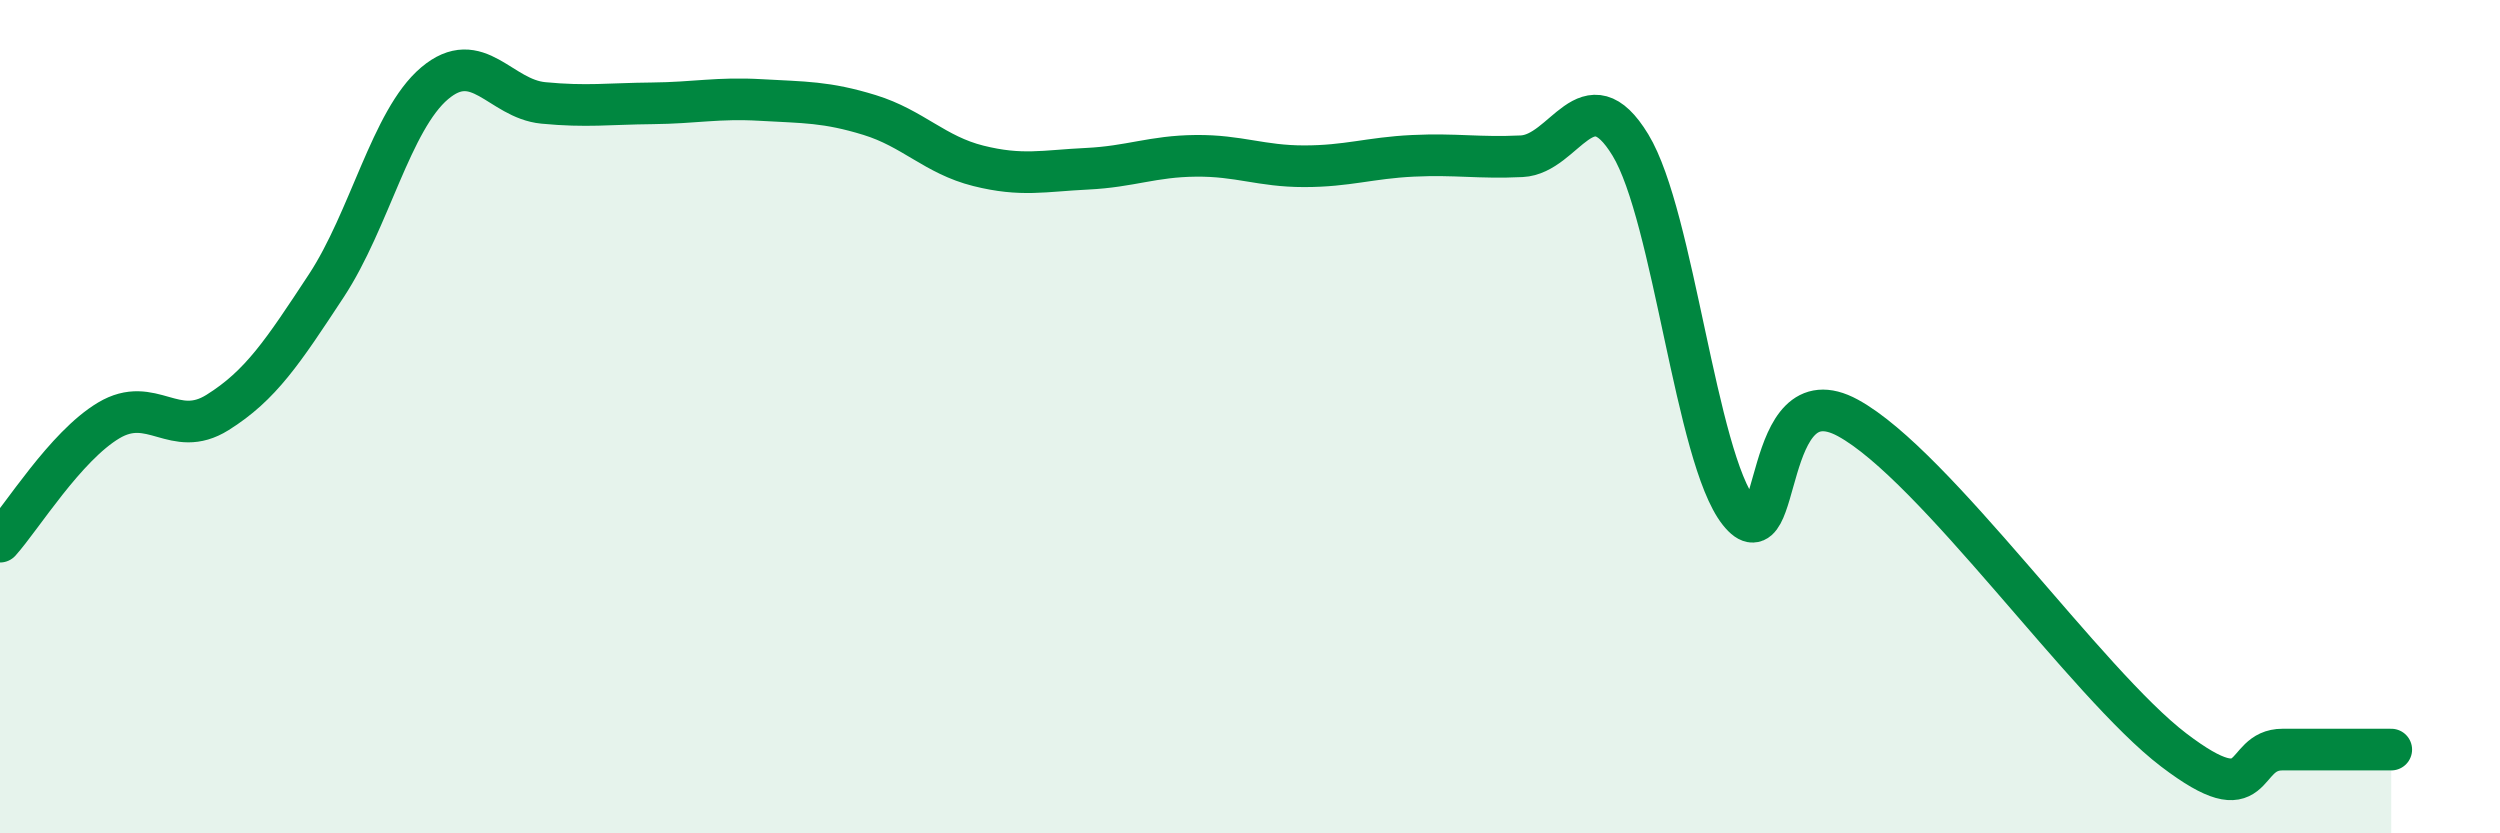 
    <svg width="60" height="20" viewBox="0 0 60 20" xmlns="http://www.w3.org/2000/svg">
      <path
        d="M 0,13 C 0.52,12.42 1.57,10.71 2.61,10.09 C 3.65,9.47 4.18,10.55 5.22,9.9 C 6.26,9.25 6.79,8.44 7.83,6.86 C 8.87,5.28 9.39,2.88 10.43,2 C 11.47,1.12 12,2.37 13.04,2.47 C 14.08,2.57 14.61,2.49 15.65,2.48 C 16.69,2.47 17.22,2.34 18.26,2.4 C 19.3,2.46 19.83,2.44 20.87,2.76 C 21.91,3.08 22.44,3.72 23.48,3.98 C 24.52,4.24 25.05,4.1 26.09,4.05 C 27.13,4 27.66,3.75 28.7,3.74 C 29.74,3.73 30.26,3.99 31.3,3.99 C 32.34,3.99 32.87,3.79 33.91,3.74 C 34.95,3.69 35.48,3.8 36.52,3.75 C 37.56,3.7 38.09,1.77 39.13,3.48 C 40.17,5.19 40.7,10.98 41.74,12.29 C 42.78,13.6 42.26,8.89 44.35,10.03 C 46.44,11.17 50.08,16.41 52.17,18 C 54.26,19.59 53.74,17.99 54.78,17.99 C 55.82,17.99 56.87,17.99 57.39,17.99L57.39 20L0 20Z"
        fill="#008740"
        opacity="0.1"
        stroke-linecap="round"
        stroke-linejoin="round"
      />
      <path
        d="M 0,13 C 0.52,12.42 1.57,10.71 2.61,10.09 C 3.65,9.47 4.18,10.55 5.22,9.9 C 6.26,9.25 6.79,8.44 7.83,6.86 C 8.87,5.28 9.39,2.88 10.43,2 C 11.47,1.12 12,2.37 13.04,2.47 C 14.08,2.57 14.61,2.49 15.65,2.48 C 16.69,2.47 17.22,2.34 18.26,2.4 C 19.3,2.46 19.83,2.44 20.87,2.76 C 21.91,3.08 22.44,3.72 23.48,3.98 C 24.52,4.24 25.05,4.1 26.09,4.05 C 27.13,4 27.66,3.75 28.7,3.74 C 29.74,3.73 30.26,3.99 31.3,3.99 C 32.34,3.99 32.87,3.79 33.91,3.74 C 34.95,3.69 35.48,3.8 36.52,3.75 C 37.56,3.7 38.09,1.77 39.13,3.48 C 40.17,5.19 40.7,10.98 41.74,12.29 C 42.78,13.6 42.26,8.89 44.35,10.03 C 46.44,11.17 50.08,16.41 52.17,18 C 54.26,19.59 53.74,17.99 54.78,17.99 C 55.82,17.99 56.87,17.99 57.39,17.99"
        stroke="#008740"
        stroke-width="1"
        fill="none"
        stroke-linecap="round"
        stroke-linejoin="round"
      />
    </svg>
  